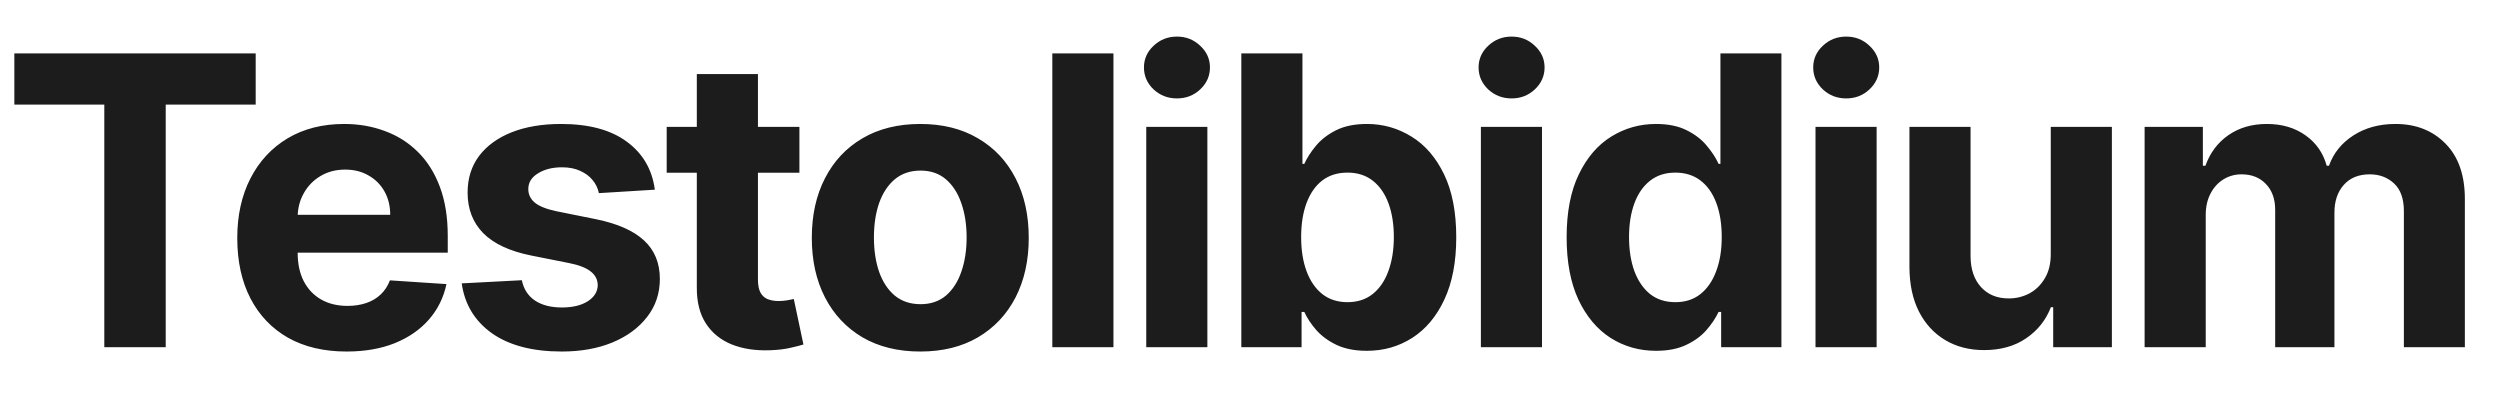 <svg width="198" height="32" viewBox="0 0 198 32" fill="none" xmlns="http://www.w3.org/2000/svg">
<path d="M1.136 8.284V4.227H20.25V8.284H13.125V27.5H8.261V8.284H1.136ZM27.45 27.841C25.655 27.841 24.109 27.477 22.814 26.75C21.526 26.015 20.533 24.977 19.837 23.636C19.14 22.288 18.791 20.693 18.791 18.852C18.791 17.057 19.14 15.481 19.837 14.125C20.533 12.769 21.515 11.712 22.78 10.954C24.052 10.197 25.545 9.818 27.257 9.818C28.408 9.818 29.48 10.004 30.473 10.375C31.473 10.739 32.344 11.288 33.087 12.023C33.837 12.758 34.42 13.682 34.837 14.796C35.253 15.902 35.462 17.197 35.462 18.682V20.011H20.723V17.011H30.905C30.905 16.314 30.753 15.697 30.45 15.159C30.147 14.621 29.727 14.201 29.189 13.898C28.658 13.587 28.041 13.432 27.337 13.432C26.602 13.432 25.95 13.602 25.382 13.943C24.821 14.277 24.382 14.727 24.064 15.296C23.746 15.856 23.583 16.481 23.575 17.171V20.023C23.575 20.886 23.734 21.633 24.052 22.261C24.378 22.89 24.837 23.375 25.427 23.716C26.018 24.057 26.719 24.227 27.53 24.227C28.067 24.227 28.56 24.151 29.007 24C29.454 23.849 29.837 23.621 30.155 23.318C30.473 23.015 30.715 22.644 30.882 22.204L35.359 22.5C35.132 23.576 34.666 24.515 33.962 25.318C33.264 26.114 32.363 26.735 31.257 27.182C30.158 27.621 28.89 27.841 27.45 27.841ZM51.863 15.023L47.431 15.296C47.356 14.917 47.193 14.576 46.943 14.273C46.693 13.962 46.363 13.716 45.954 13.534C45.553 13.345 45.072 13.25 44.511 13.25C43.761 13.25 43.128 13.409 42.613 13.727C42.098 14.038 41.841 14.454 41.841 14.977C41.841 15.394 42.007 15.746 42.341 16.034C42.674 16.322 43.246 16.553 44.056 16.727L47.216 17.364C48.913 17.712 50.178 18.273 51.011 19.046C51.844 19.818 52.261 20.833 52.261 22.091C52.261 23.235 51.924 24.239 51.25 25.102C50.583 25.966 49.666 26.64 48.5 27.125C47.341 27.602 46.003 27.841 44.488 27.841C42.178 27.841 40.337 27.36 38.966 26.398C37.602 25.428 36.803 24.11 36.568 22.443L41.329 22.193C41.473 22.898 41.822 23.436 42.375 23.807C42.928 24.171 43.636 24.352 44.5 24.352C45.348 24.352 46.03 24.189 46.545 23.864C47.068 23.53 47.333 23.102 47.341 22.579C47.333 22.14 47.147 21.78 46.784 21.5C46.42 21.212 45.859 20.992 45.102 20.841L42.079 20.239C40.375 19.898 39.106 19.307 38.272 18.466C37.447 17.625 37.034 16.553 37.034 15.25C37.034 14.129 37.337 13.163 37.943 12.352C38.556 11.542 39.416 10.917 40.522 10.477C41.636 10.038 42.939 9.818 44.431 9.818C46.636 9.818 48.371 10.284 49.636 11.216C50.909 12.148 51.651 13.417 51.863 15.023ZM63.313 10.046V13.682H52.802V10.046H63.313ZM55.188 5.864H60.029V22.136C60.029 22.583 60.097 22.932 60.234 23.182C60.37 23.424 60.56 23.595 60.802 23.693C61.052 23.792 61.34 23.841 61.666 23.841C61.893 23.841 62.12 23.822 62.347 23.784C62.575 23.739 62.749 23.704 62.87 23.682L63.632 27.284C63.389 27.36 63.048 27.447 62.609 27.546C62.169 27.651 61.635 27.716 61.007 27.739C59.84 27.784 58.817 27.629 57.938 27.273C57.067 26.917 56.389 26.364 55.904 25.614C55.419 24.864 55.181 23.917 55.188 22.773V5.864ZM72.886 27.841C71.121 27.841 69.594 27.466 68.306 26.716C67.026 25.958 66.037 24.905 65.34 23.557C64.643 22.201 64.295 20.629 64.295 18.841C64.295 17.038 64.643 15.462 65.34 14.114C66.037 12.758 67.026 11.704 68.306 10.954C69.594 10.197 71.121 9.818 72.886 9.818C74.651 9.818 76.174 10.197 77.454 10.954C78.742 11.704 79.734 12.758 80.431 14.114C81.128 15.462 81.477 17.038 81.477 18.841C81.477 20.629 81.128 22.201 80.431 23.557C79.734 24.905 78.742 25.958 77.454 26.716C76.174 27.466 74.651 27.841 72.886 27.841ZM72.908 24.091C73.711 24.091 74.382 23.864 74.92 23.409C75.458 22.947 75.863 22.318 76.136 21.523C76.416 20.727 76.556 19.822 76.556 18.807C76.556 17.792 76.416 16.886 76.136 16.091C75.863 15.296 75.458 14.667 74.92 14.204C74.382 13.742 73.711 13.511 72.908 13.511C72.098 13.511 71.416 13.742 70.863 14.204C70.317 14.667 69.905 15.296 69.624 16.091C69.352 16.886 69.215 17.792 69.215 18.807C69.215 19.822 69.352 20.727 69.624 21.523C69.905 22.318 70.317 22.947 70.863 23.409C71.416 23.864 72.098 24.091 72.908 24.091ZM88.185 4.227V27.5H83.344V4.227H88.185ZM90.783 27.5V10.046H95.624V27.5H90.783ZM93.215 7.795C92.495 7.795 91.878 7.557 91.363 7.08C90.855 6.595 90.601 6.015 90.601 5.341C90.601 4.674 90.855 4.102 91.363 3.625C91.878 3.14 92.495 2.898 93.215 2.898C93.935 2.898 94.548 3.14 95.056 3.625C95.571 4.102 95.829 4.674 95.829 5.341C95.829 6.015 95.571 6.595 95.056 7.08C94.548 7.557 93.935 7.795 93.215 7.795ZM98.313 27.5V4.227H103.154V12.977H103.301C103.513 12.508 103.82 12.03 104.222 11.546C104.631 11.053 105.161 10.644 105.813 10.318C106.472 9.985 107.29 9.818 108.267 9.818C109.54 9.818 110.714 10.152 111.79 10.818C112.866 11.477 113.726 12.473 114.37 13.807C115.013 15.133 115.335 16.796 115.335 18.796C115.335 20.742 115.021 22.386 114.392 23.727C113.771 25.061 112.923 26.072 111.847 26.761C110.779 27.443 109.582 27.784 108.256 27.784C107.317 27.784 106.517 27.629 105.858 27.318C105.207 27.008 104.673 26.617 104.256 26.148C103.839 25.671 103.521 25.189 103.301 24.704H103.085V27.5H98.313ZM103.051 18.773C103.051 19.811 103.195 20.716 103.483 21.489C103.771 22.261 104.188 22.864 104.733 23.296C105.279 23.72 105.942 23.932 106.722 23.932C107.51 23.932 108.176 23.716 108.722 23.284C109.267 22.845 109.68 22.239 109.96 21.466C110.248 20.686 110.392 19.788 110.392 18.773C110.392 17.765 110.252 16.879 109.972 16.114C109.692 15.348 109.279 14.75 108.733 14.318C108.188 13.886 107.517 13.671 106.722 13.671C105.934 13.671 105.267 13.879 104.722 14.296C104.184 14.712 103.771 15.303 103.483 16.068C103.195 16.833 103.051 17.735 103.051 18.773ZM117.286 27.5V10.046H122.126V27.5H117.286ZM119.717 7.795C118.998 7.795 118.38 7.557 117.865 7.08C117.358 6.595 117.104 6.015 117.104 5.341C117.104 4.674 117.358 4.102 117.865 3.625C118.38 3.14 118.998 2.898 119.717 2.898C120.437 2.898 121.051 3.14 121.558 3.625C122.073 4.102 122.331 4.674 122.331 5.341C122.331 6.015 122.073 6.595 121.558 7.08C121.051 7.557 120.437 7.795 119.717 7.795ZM131.156 27.784C129.83 27.784 128.63 27.443 127.554 26.761C126.486 26.072 125.637 25.061 125.008 23.727C124.387 22.386 124.077 20.742 124.077 18.796C124.077 16.796 124.399 15.133 125.043 13.807C125.686 12.473 126.543 11.477 127.611 10.818C128.686 10.152 129.864 9.818 131.145 9.818C132.122 9.818 132.936 9.985 133.588 10.318C134.247 10.644 134.777 11.053 135.179 11.546C135.588 12.03 135.899 12.508 136.111 12.977H136.258V4.227H141.088V27.5H136.315V24.704H136.111C135.883 25.189 135.561 25.671 135.145 26.148C134.736 26.617 134.202 27.008 133.543 27.318C132.891 27.629 132.096 27.784 131.156 27.784ZM132.69 23.932C133.471 23.932 134.13 23.72 134.668 23.296C135.213 22.864 135.63 22.261 135.918 21.489C136.213 20.716 136.361 19.811 136.361 18.773C136.361 17.735 136.217 16.833 135.929 16.068C135.641 15.303 135.224 14.712 134.679 14.296C134.133 13.879 133.471 13.671 132.69 13.671C131.895 13.671 131.224 13.886 130.679 14.318C130.133 14.75 129.721 15.348 129.44 16.114C129.16 16.879 129.02 17.765 129.02 18.773C129.02 19.788 129.16 20.686 129.44 21.466C129.728 22.239 130.141 22.845 130.679 23.284C131.224 23.716 131.895 23.932 132.69 23.932ZM143.788 27.5V10.046H148.629V27.5H143.788ZM146.22 7.795C145.5 7.795 144.883 7.557 144.368 7.08C143.86 6.595 143.606 6.015 143.606 5.341C143.606 4.674 143.86 4.102 144.368 3.625C144.883 3.14 145.5 2.898 146.22 2.898C146.94 2.898 147.553 3.14 148.061 3.625C148.576 4.102 148.834 4.674 148.834 5.341C148.834 6.015 148.576 6.595 148.061 7.08C147.553 7.557 146.94 7.795 146.22 7.795ZM162.42 20.068V10.046H167.261V27.5H162.613V24.329H162.431C162.037 25.352 161.382 26.174 160.465 26.796C159.556 27.417 158.447 27.727 157.136 27.727C155.969 27.727 154.943 27.462 154.056 26.932C153.17 26.401 152.477 25.648 151.977 24.671C151.484 23.693 151.234 22.523 151.227 21.159V10.046H156.068V20.296C156.075 21.326 156.352 22.14 156.897 22.739C157.443 23.337 158.174 23.636 159.09 23.636C159.674 23.636 160.219 23.504 160.727 23.239C161.234 22.966 161.643 22.564 161.954 22.034C162.272 21.504 162.428 20.849 162.42 20.068ZM169.853 27.5V10.046H174.467V13.125H174.671C175.035 12.102 175.641 11.296 176.489 10.704C177.338 10.114 178.353 9.818 179.535 9.818C180.732 9.818 181.751 10.117 182.592 10.716C183.433 11.307 183.993 12.11 184.274 13.125H184.455C184.811 12.125 185.455 11.326 186.387 10.727C187.327 10.121 188.436 9.818 189.717 9.818C191.345 9.818 192.667 10.337 193.683 11.375C194.705 12.405 195.217 13.867 195.217 15.761V27.5H190.387V16.716C190.387 15.746 190.13 15.019 189.614 14.534C189.099 14.049 188.455 13.807 187.683 13.807C186.804 13.807 186.118 14.087 185.626 14.648C185.133 15.201 184.887 15.932 184.887 16.841V27.5H180.194V16.614C180.194 15.758 179.948 15.076 179.455 14.568C178.97 14.061 178.33 13.807 177.535 13.807C176.997 13.807 176.512 13.943 176.08 14.216C175.656 14.481 175.319 14.856 175.069 15.341C174.819 15.818 174.694 16.379 174.694 17.023V27.5H169.853Z" fill="#1C1C1C"/>
</svg>
